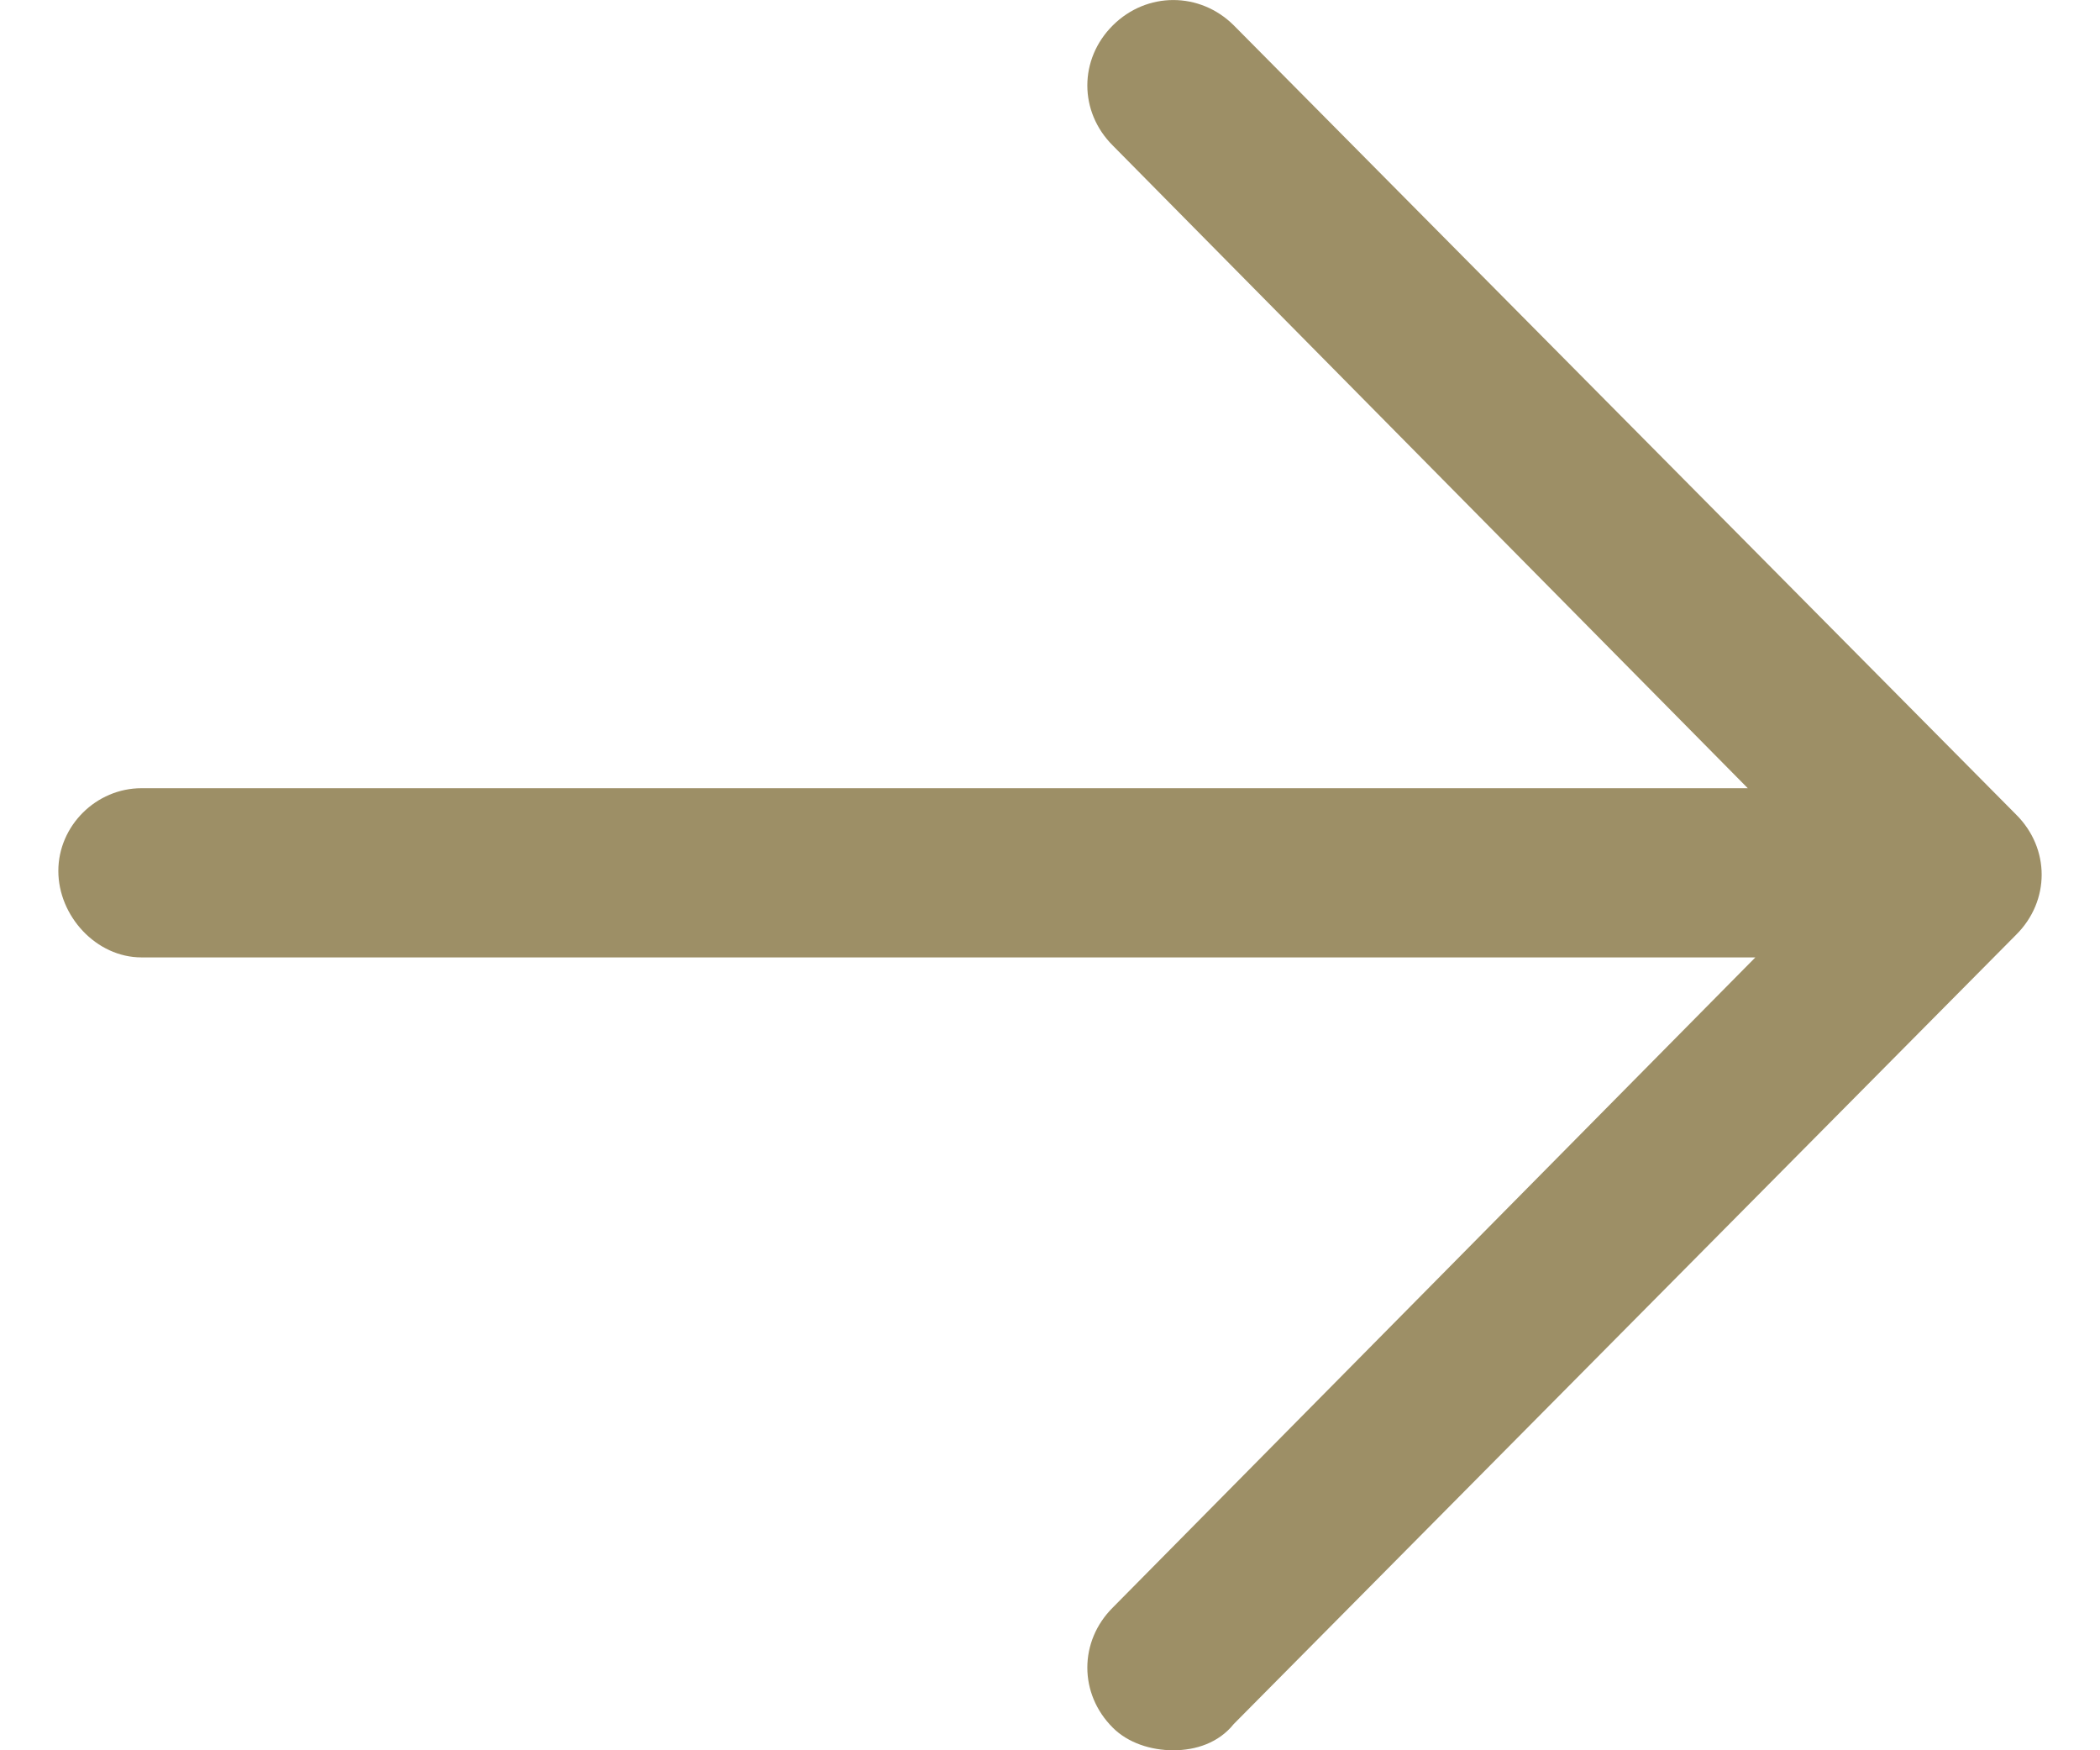 <svg width="18" height="15" viewBox="0 0 18 15" fill="none" xmlns="http://www.w3.org/2000/svg">
<path d="M17.281 6.981L10.575 0.217C10.284 -0.072 9.83 -0.072 9.539 0.217C9.247 0.507 9.247 0.958 9.539 1.248L14.981 6.755H1.213C0.824 6.755 0.5 7.077 0.5 7.464C0.5 7.85 0.824 8.205 1.213 8.205H15.046L9.539 13.776C9.247 14.066 9.247 14.517 9.539 14.807C9.668 14.936 9.863 15 10.057 15C10.251 15 10.446 14.936 10.575 14.775L17.281 8.011C17.573 7.721 17.573 7.271 17.281 6.981Z" fill="#9D8F66"/>
</svg>
